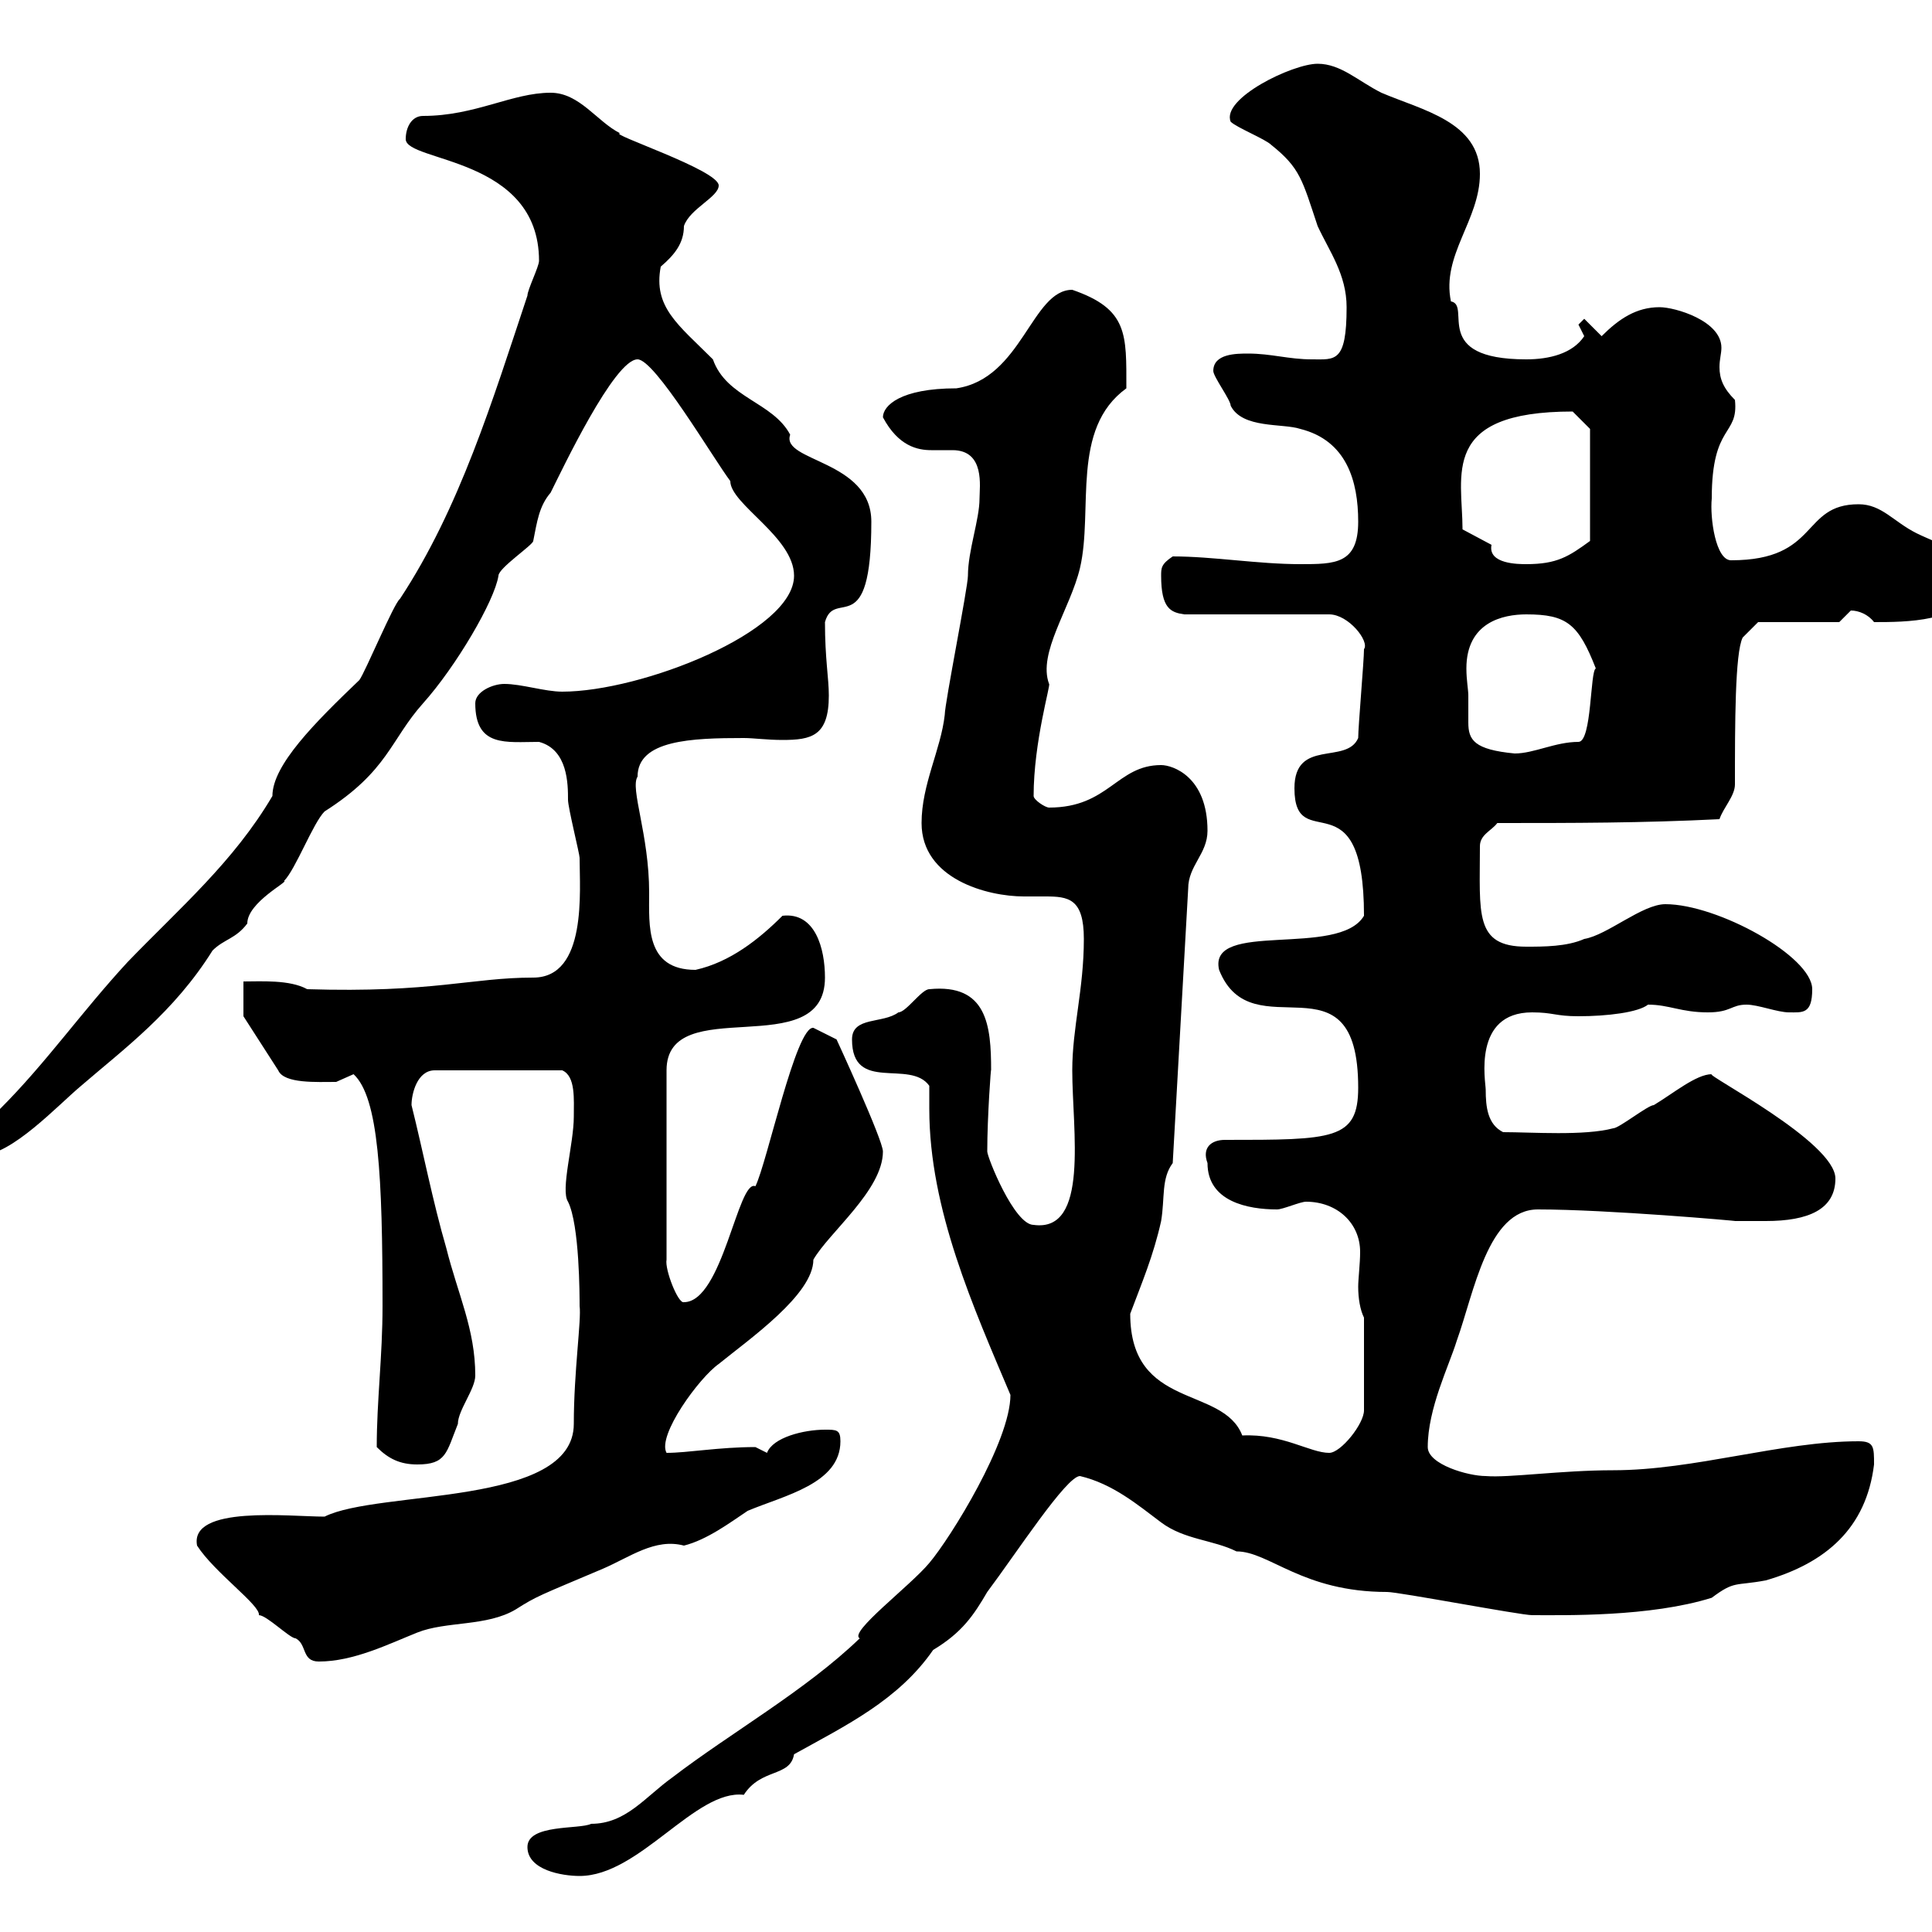 <svg xmlns="http://www.w3.org/2000/svg" xmlns:xlink="http://www.w3.org/1999/xlink" width="300" height="300"><path d="M81.90 286.80C81.90 290.40 87.30 291.30 90 291.30C99.30 291.30 108 277.80 115.50 278.70C118.20 274.50 122.70 276 123.30 272.40C131.40 267.90 139.50 264 144.90 256.20C149.40 253.50 151.20 250.80 153.30 247.20C157.80 241.20 165.60 229.20 167.70 229.20C172.80 230.40 176.70 233.70 180.30 236.40C183.90 239.10 188.40 239.10 192 240.90C197.10 240.90 202.20 247.20 215.40 247.20C217.20 247.20 236.10 250.80 237.90 250.80C243 250.80 256.20 251.10 265.80 248.10C269.40 245.40 269.40 246.30 274.20 245.40C283.50 242.70 289.80 237.30 291 227.40C291 224.70 291 223.80 288.60 223.80C276.60 223.80 263.10 228.30 250.50 228.30C242.40 228.30 234.30 229.50 230.70 229.20C228 229.20 221.70 227.40 221.70 224.70C221.70 218.70 225 212.10 226.20 208.20C228.90 200.70 231 187.80 238.80 187.80C249.60 187.80 270 189.60 269.40 189.60C270 189.60 272.40 189.60 274.20 189.60C280.80 189.60 285 187.80 285 183C285 177.30 264.60 166.80 265.80 166.80C263.40 166.80 259.80 169.80 256.80 171.60C255.90 171.60 251.40 175.20 250.50 175.20C246 176.40 237.90 175.80 233.40 175.80C231 174.60 230.70 171.90 230.70 169.20C230.70 168 228.60 157.20 237.90 157.20C241.20 157.20 241.50 157.80 245.10 157.80C249.60 157.80 254.40 157.20 255.90 156C259.20 156 261 157.20 265.20 157.20C268.80 157.20 268.80 156 271.20 156C273 156 276 157.20 277.80 157.20C279.90 157.20 281.40 157.50 281.40 153.60C281.40 148.50 266.70 140.40 258.60 140.40C255 140.40 249.60 145.20 246 145.80C243.30 147 239.70 147 237 147C228.90 147 229.80 141.90 229.80 131.40C229.80 129.60 231.60 129 232.50 127.80C244.20 127.80 255 127.80 267 127.20C267.60 125.40 269.40 123.60 269.40 121.80C269.40 112.50 269.40 101.40 270.60 99L273 96.60L285.60 96.60C285.60 96.60 287.40 94.80 287.40 94.80C288.60 94.80 290.10 95.40 291 96.60C295.80 96.60 304.80 96.60 306.60 91.20C306.60 85.80 301.20 84.60 297.60 82.80C294 81 292.20 78.30 288.60 78.30C279.60 78.30 282.60 87 268.80 87C266.40 87 265.50 80.40 265.80 77.40C265.80 65.70 270 67.80 269.40 62.10C267.60 60.30 267 58.80 267 57C267 55.80 267.30 54.90 267.30 54C267.30 49.80 260.10 47.70 257.70 47.70C254.10 47.70 251.40 49.50 248.70 52.20L246 49.50C246 49.50 245.10 50.40 245.10 50.40C245.10 50.40 246 52.20 246 52.20C244.20 54.90 240.60 55.80 237 55.80C222 55.80 228.60 47.40 225.30 46.80C223.80 39.60 229.80 34.20 229.80 27C229.80 18.90 220.80 17.10 214.50 14.40C210.90 12.60 208.20 9.90 204.60 9.90C200.70 9.90 189.60 15.30 191.10 18.90C192 19.80 196.50 21.60 197.40 22.50C201.90 26.10 202.20 27.90 204.60 35.10C206.40 39 209.10 42.60 209.10 47.70C209.10 56.40 207.30 55.80 203.70 55.80C200.10 55.80 197.40 54.90 193.80 54.90C192 54.90 188.40 54.90 188.40 57.60C188.40 58.50 191.10 62.10 191.10 63C192.90 66.60 199.20 65.70 201.90 66.60C209.10 68.40 210.90 74.70 210.90 81C210.90 87.60 207.30 87.60 201.90 87.60C195.30 87.60 188.40 86.40 182.10 86.40C180.30 87.60 180.30 88.20 180.30 89.40C180.30 94.50 181.80 95.10 183.90 95.40L206.40 95.40C209.40 95.40 212.70 99.60 211.80 100.80C211.80 102.60 210.90 112.80 210.90 114.60C209.10 118.80 201 114.60 201 122.40C201 133.20 211.80 120 211.80 142.20C207.90 148.80 187.50 142.80 189.30 150.60C194.40 163.50 210.90 147.30 210.90 168.90C210.90 177 207 177 190.20 177C188.10 177 186.60 178.20 187.50 180.60C187.50 186.60 193.80 187.80 198.30 187.80C199.20 187.80 201.90 186.60 202.80 186.60C207.60 186.60 211.20 189.90 211.20 194.40C211.20 196.20 210.90 198.60 210.90 199.80C210.90 201.60 211.20 203.40 211.80 204.60L211.80 219C211.80 221.10 208.20 225.60 206.40 225.60C203.40 225.60 199.20 222.60 192.90 222.90C189.90 215.10 175.50 219 175.50 204C177.30 199.20 179.10 195 180.30 189.60C180.90 186 180.30 183 182.10 180.60L184.50 138C184.50 134.40 187.50 132.60 187.50 129C187.50 120.60 182.10 118.80 180.30 118.80C173.40 118.80 172.20 125.40 162.90 125.40C162.30 125.40 160.50 124.20 160.50 123.60C160.50 115.20 163.20 106.20 162.90 106.20C161.10 101.40 166.20 94.50 167.70 88.20C169.80 79.20 166.20 66.60 174.90 60.30C174.90 51.90 175.20 48 166.50 45C160.20 45 158.70 58.80 148.50 60.30C139.80 60.30 137.10 63 137.10 64.80C139.50 69.30 142.50 69.90 144.60 69.90C145.80 69.90 146.70 69.90 147.90 69.90C153 69.90 152.10 75.60 152.10 77.40C152.10 80.70 150.30 85.50 150.30 89.40C150.30 91.20 146.70 109.20 146.70 111C146.10 116.40 143.10 121.80 143.10 127.80C143.10 136.50 153.30 139.20 159 139.20C160.20 139.20 161.10 139.20 162.30 139.20C165.90 139.20 168.30 139.50 168.30 145.80C168.30 153.60 166.50 159.60 166.50 166.20C166.50 175.50 169.20 191.40 160.50 190.20C157.50 190.20 153.30 179.70 153.30 178.80C153.30 173.40 153.90 165.30 153.90 166.20C153.90 159.30 153.30 152.70 144.30 153.60C143.10 153.60 140.70 157.20 139.50 157.20C137.10 159 132.30 157.80 132.30 161.40C132.30 169.80 141.30 164.40 144.30 168.60C144.30 169.80 144.30 170.70 144.30 172.20C144.30 187.80 151.20 203.10 156.90 216.60C156.90 223.80 147.60 238.80 144.30 242.70C141.30 246.30 131.70 253.50 133.50 254.40C125.10 262.50 113.40 269.10 104.40 276C100.20 279 97.20 283.20 91.80 283.20C90 284.10 81.90 283.20 81.90 286.80ZM30.60 240C33.30 244.20 40.50 249.30 40.20 250.80C41.40 250.80 45 254.40 45.90 254.40C47.70 255.30 46.80 258 49.50 258C54.90 258 60.30 255.30 64.80 253.50C69.30 251.70 75.60 252.60 80.10 249.90C83.40 247.80 83.70 247.80 93.60 243.60C97.80 241.80 101.70 238.80 106.20 240C109.80 239.10 113.40 236.40 116.10 234.60C121.80 232.20 130.50 230.40 130.50 223.80C130.50 222 129.90 222 128.10 222C124.80 222 120 223.20 119.10 225.60C119.10 225.60 117.30 224.70 117.30 224.70C111.60 224.70 106.80 225.60 103.50 225.60C102 222.90 108.60 213.90 111.60 211.80C116.40 207.90 126.30 201 126.30 195.60C128.70 191.40 137.10 184.80 137.10 178.80C137.10 177 129.90 161.40 129.90 161.40C128.70 160.80 126.30 159.60 126.30 159.60C123.60 159.30 119.10 180.60 117.30 184.20C114.60 183 112.20 202.20 106.20 202.20C105.30 202.50 103.20 197.10 103.50 195.60L103.50 166.20C103.50 153.90 128.10 165.30 128.10 151.80C128.10 147.30 126.60 141.60 121.50 142.20C117.90 145.80 113.40 149.40 108 150.60C100.20 150.60 100.80 143.70 100.80 138.60C100.80 129.60 97.80 122.40 99 120.60C99 114.90 107.40 114.60 115.50 114.60C117 114.60 119.10 114.90 121.50 114.90C126 114.90 128.70 114.30 128.70 108C128.70 105.30 128.10 102.30 128.10 96.60C129.60 91.20 135.30 99.90 135.30 81C135.30 71.40 121.20 71.70 122.70 67.50C120 62.40 112.80 61.80 110.70 55.80C105.30 50.40 101.40 47.70 102.60 41.40C104.70 39.60 106.20 37.80 106.20 35.10C107.10 32.40 111.60 30.60 111.60 28.80C111.60 26.40 94.20 20.70 96.30 20.70C92.70 18.90 90 14.40 85.50 14.40C79.50 14.40 73.80 18 65.70 18C63.90 18 63 19.80 63 21.60C63 25.20 83.70 24.30 83.70 40.50C83.70 41.40 81.90 45 81.90 45.90C76.50 62.10 71.40 78.90 62.10 93C61.20 93.60 56.70 104.40 55.80 105.60C48.90 112.20 42.30 118.80 42.30 123.60C36.30 133.80 27.90 141 19.80 149.40C12.60 157.20 7.20 165 0 172.20C-1.20 173.40-6.60 175.20-6.60 177C-6.60 179.40-4.80 179.40-3 179.40C1.80 179.40 9 171.60 12.60 168.60C19.20 162.90 27 157.20 33 147.60C34.80 145.80 36.60 145.80 38.40 143.40C38.40 140.10 45 136.80 44.10 136.80C45.90 135 48.60 127.80 50.40 126C60.30 119.70 60.60 114.90 65.70 109.20C70.80 103.50 76.80 93.30 77.40 89.40C77.40 88.20 82.80 84.60 82.80 84C83.40 81 83.70 78.60 85.50 76.50C87.30 72.90 95.40 55.80 99 55.80C101.70 55.80 110.70 71.10 113.40 74.70C113.40 78.30 123.30 83.40 123.30 89.40C123.30 98.10 99.60 107.40 87.30 107.40C84.60 107.40 81 106.20 78.30 106.20C76.50 106.20 73.80 107.40 73.80 109.20C73.80 116.10 78.60 115.20 83.70 115.20C88.20 116.40 88.20 121.80 88.20 124.20C88.20 125.40 90 132.60 90 133.20C90 138.30 91.20 151.80 82.80 151.80C73.20 151.80 67.20 154.20 47.70 153.60C45 152.10 40.50 152.40 37.80 152.40L37.80 157.80L43.20 166.20C44.10 168.30 49.20 168 52.20 168C52.20 168 54.90 166.80 54.90 166.80C58.80 170.40 59.40 182.70 59.40 202.80C59.40 210.60 58.50 217.50 58.50 224.70C60.30 226.50 62.10 227.40 64.80 227.40C69.30 227.40 69.30 225.60 71.10 221.10C71.10 219 73.80 215.70 73.80 213.60C73.80 206.40 71.10 201 69.30 193.80C67.20 186.60 65.70 178.80 63.90 171.60C63.90 169.80 64.80 166.20 67.50 166.20L87.30 166.20C89.40 167.10 89.10 170.70 89.10 173.40C89.10 177.60 87 184.80 88.20 186.60C90 190.20 90 201.30 90 202.80C90.30 204.90 89.10 213 89.10 221.10C89.10 234 58.80 231.30 50.40 235.50C45 235.50 29.40 233.70 30.60 240ZM228 108C228 107.10 227.70 105.60 227.70 103.80C227.70 96.60 233.40 95.40 237 95.40C243.30 95.40 245.10 96.90 247.80 103.80C246.90 104.10 247.20 115.20 245.10 115.20C241.50 115.20 238.20 117 235.20 117C228.90 116.40 228 114.90 228 112.20C228 111 228 109.50 228 108ZM231.60 84.60L227.10 82.20C227.10 73.80 223.50 63.90 244.20 63.90C245.10 64.80 246.90 66.60 246.90 66.60L246.90 84C243.60 86.40 241.80 87.60 237 87.60C235.80 87.60 231 87.60 231.60 84.60Z"/></svg>